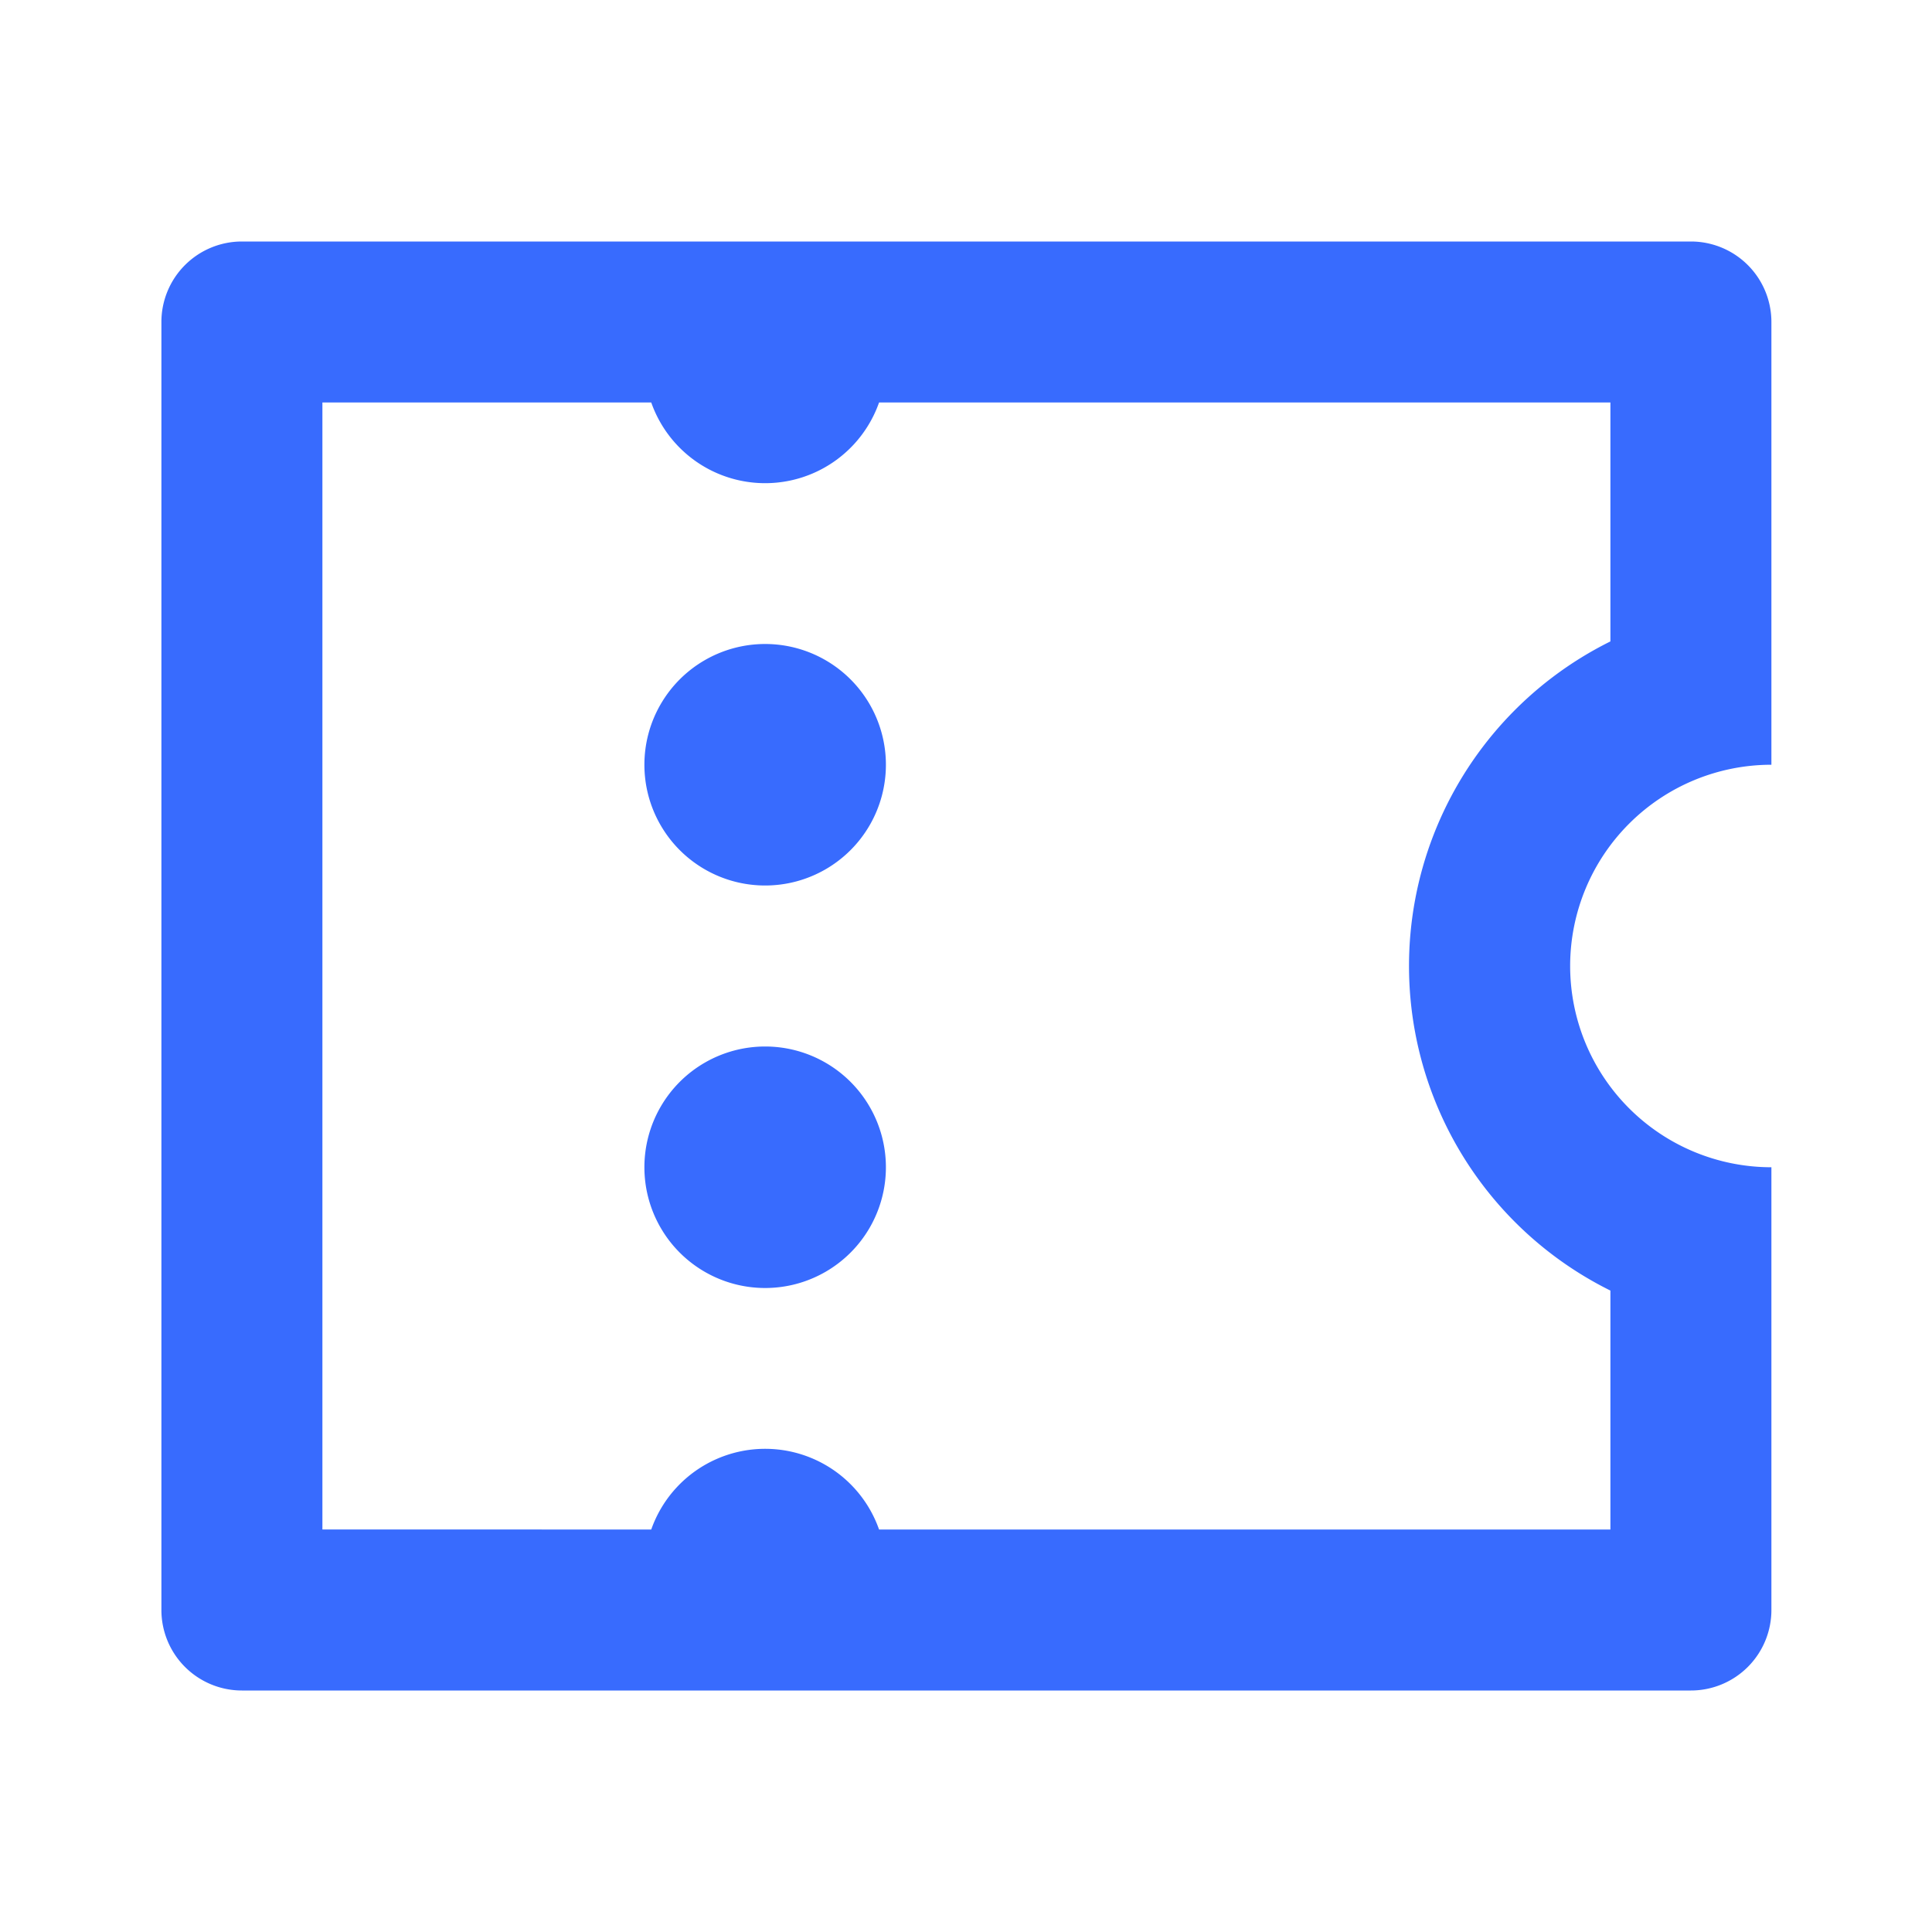 <svg xmlns="http://www.w3.org/2000/svg" width="128" height="128" viewBox="0 0 24 24"><path fill="#386bfe" d="M2.005 4a1 1 0 0 1 1-1h18a1 1 0 0 1 1 1v5.5a2.5 2.5 0 0 0 0 5V20a1 1 0 0 1-1 1h-18a1 1 0 0 1-1-1V4ZM8.09 19a1.5 1.5 0 0 1 2.83 0h9.085v-2.968a4.5 4.5 0 0 1 0-8.064V5H10.92a1.5 1.5 0 0 1-2.83 0H4.005v14H8.09Zm1.415-8a1.5 1.5 0 1 1 0-3a1.5 1.5 0 0 1 0 3Zm0 5a1.5 1.5 0 1 1 0-3a1.5 1.5 0 0 1 0 3Z"></path></svg>